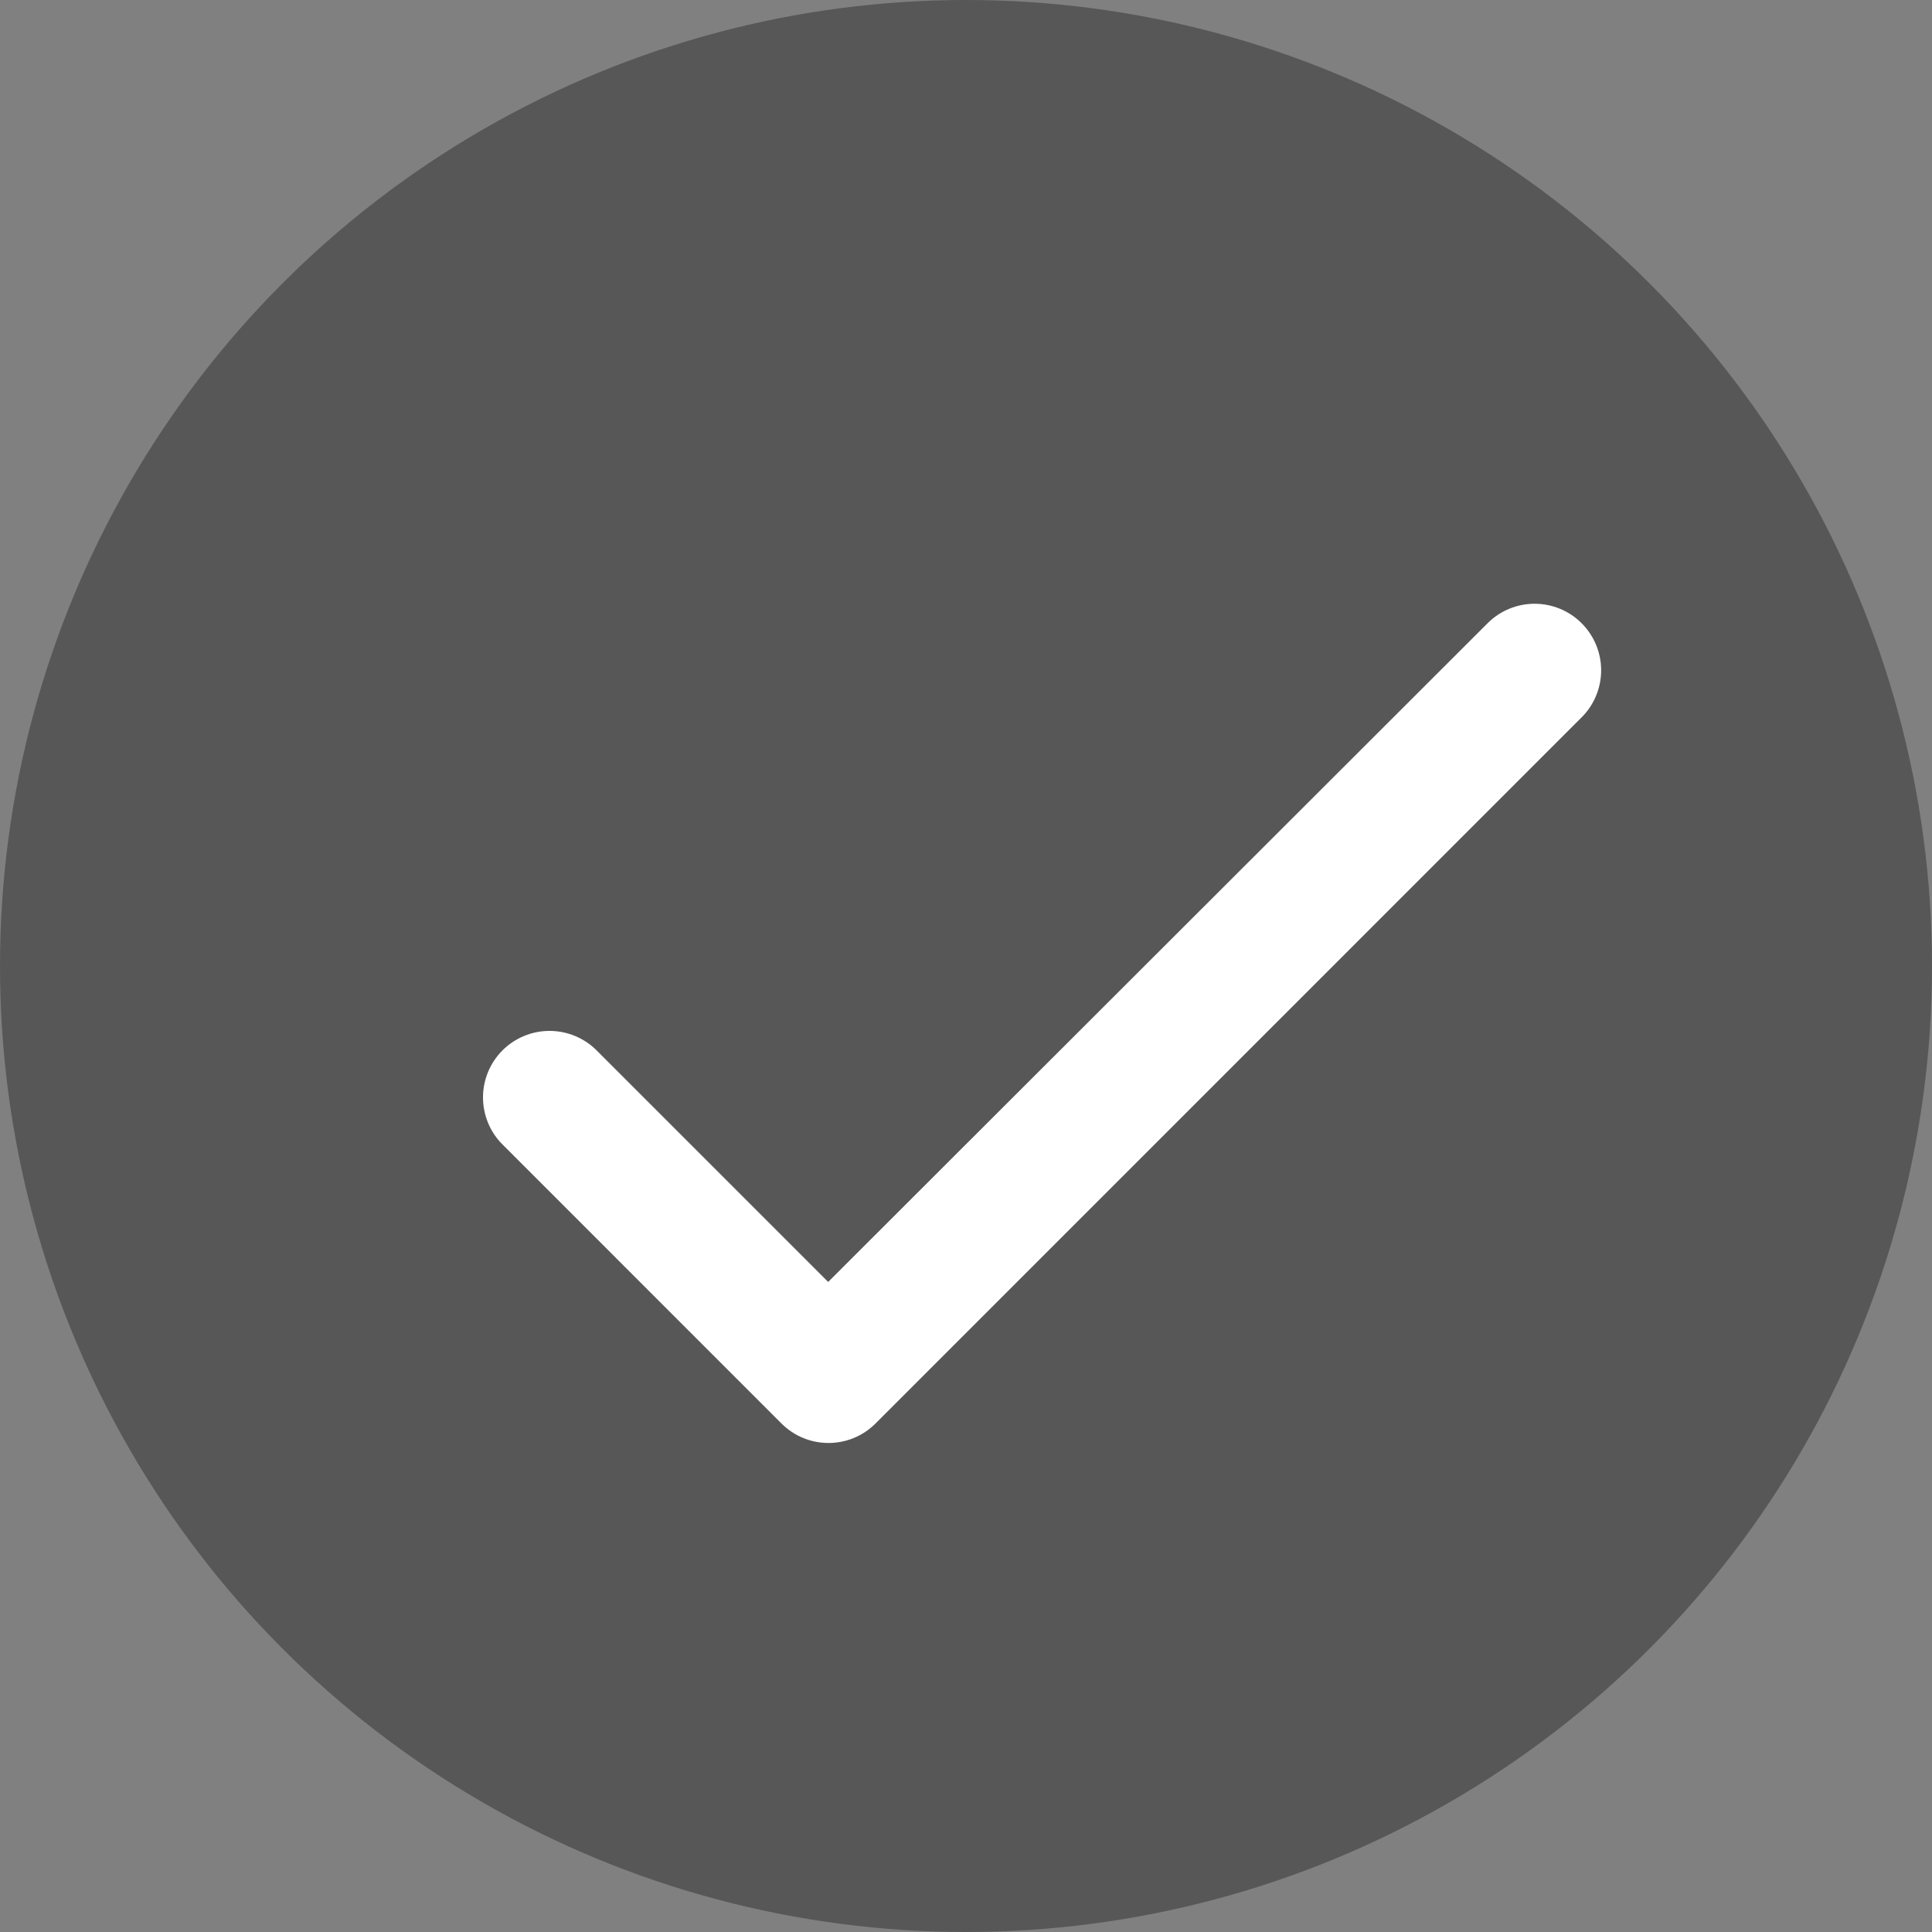 <svg width="32" height="32" viewBox="0 0 32 32" fill="none" xmlns="http://www.w3.org/2000/svg">
<rect x="0" y="0" width="32" height="32" fill="#808080" stroke="none"/>
<circle cx="16" cy="16" r="16" fill="#585757"/>
<path d="M13.717 21.233L9.881 17.397C9.675 17.191 9.394 17.075 9.102 17.075C8.81 17.075 8.529 17.191 8.323 17.397C8.116 17.604 8 17.884 8 18.177C8 18.322 8.029 18.465 8.084 18.599C8.139 18.732 8.22 18.854 8.323 18.956L12.943 23.577C13.374 24.008 14.071 24.008 14.502 23.577L26.197 11.881C26.404 11.675 26.52 11.394 26.52 11.102C26.52 10.81 26.404 10.53 26.197 10.323C25.991 10.116 25.71 10 25.418 10C25.126 10 24.845 10.116 24.639 10.323L13.717 21.233Z" fill="white"/>
</svg>
